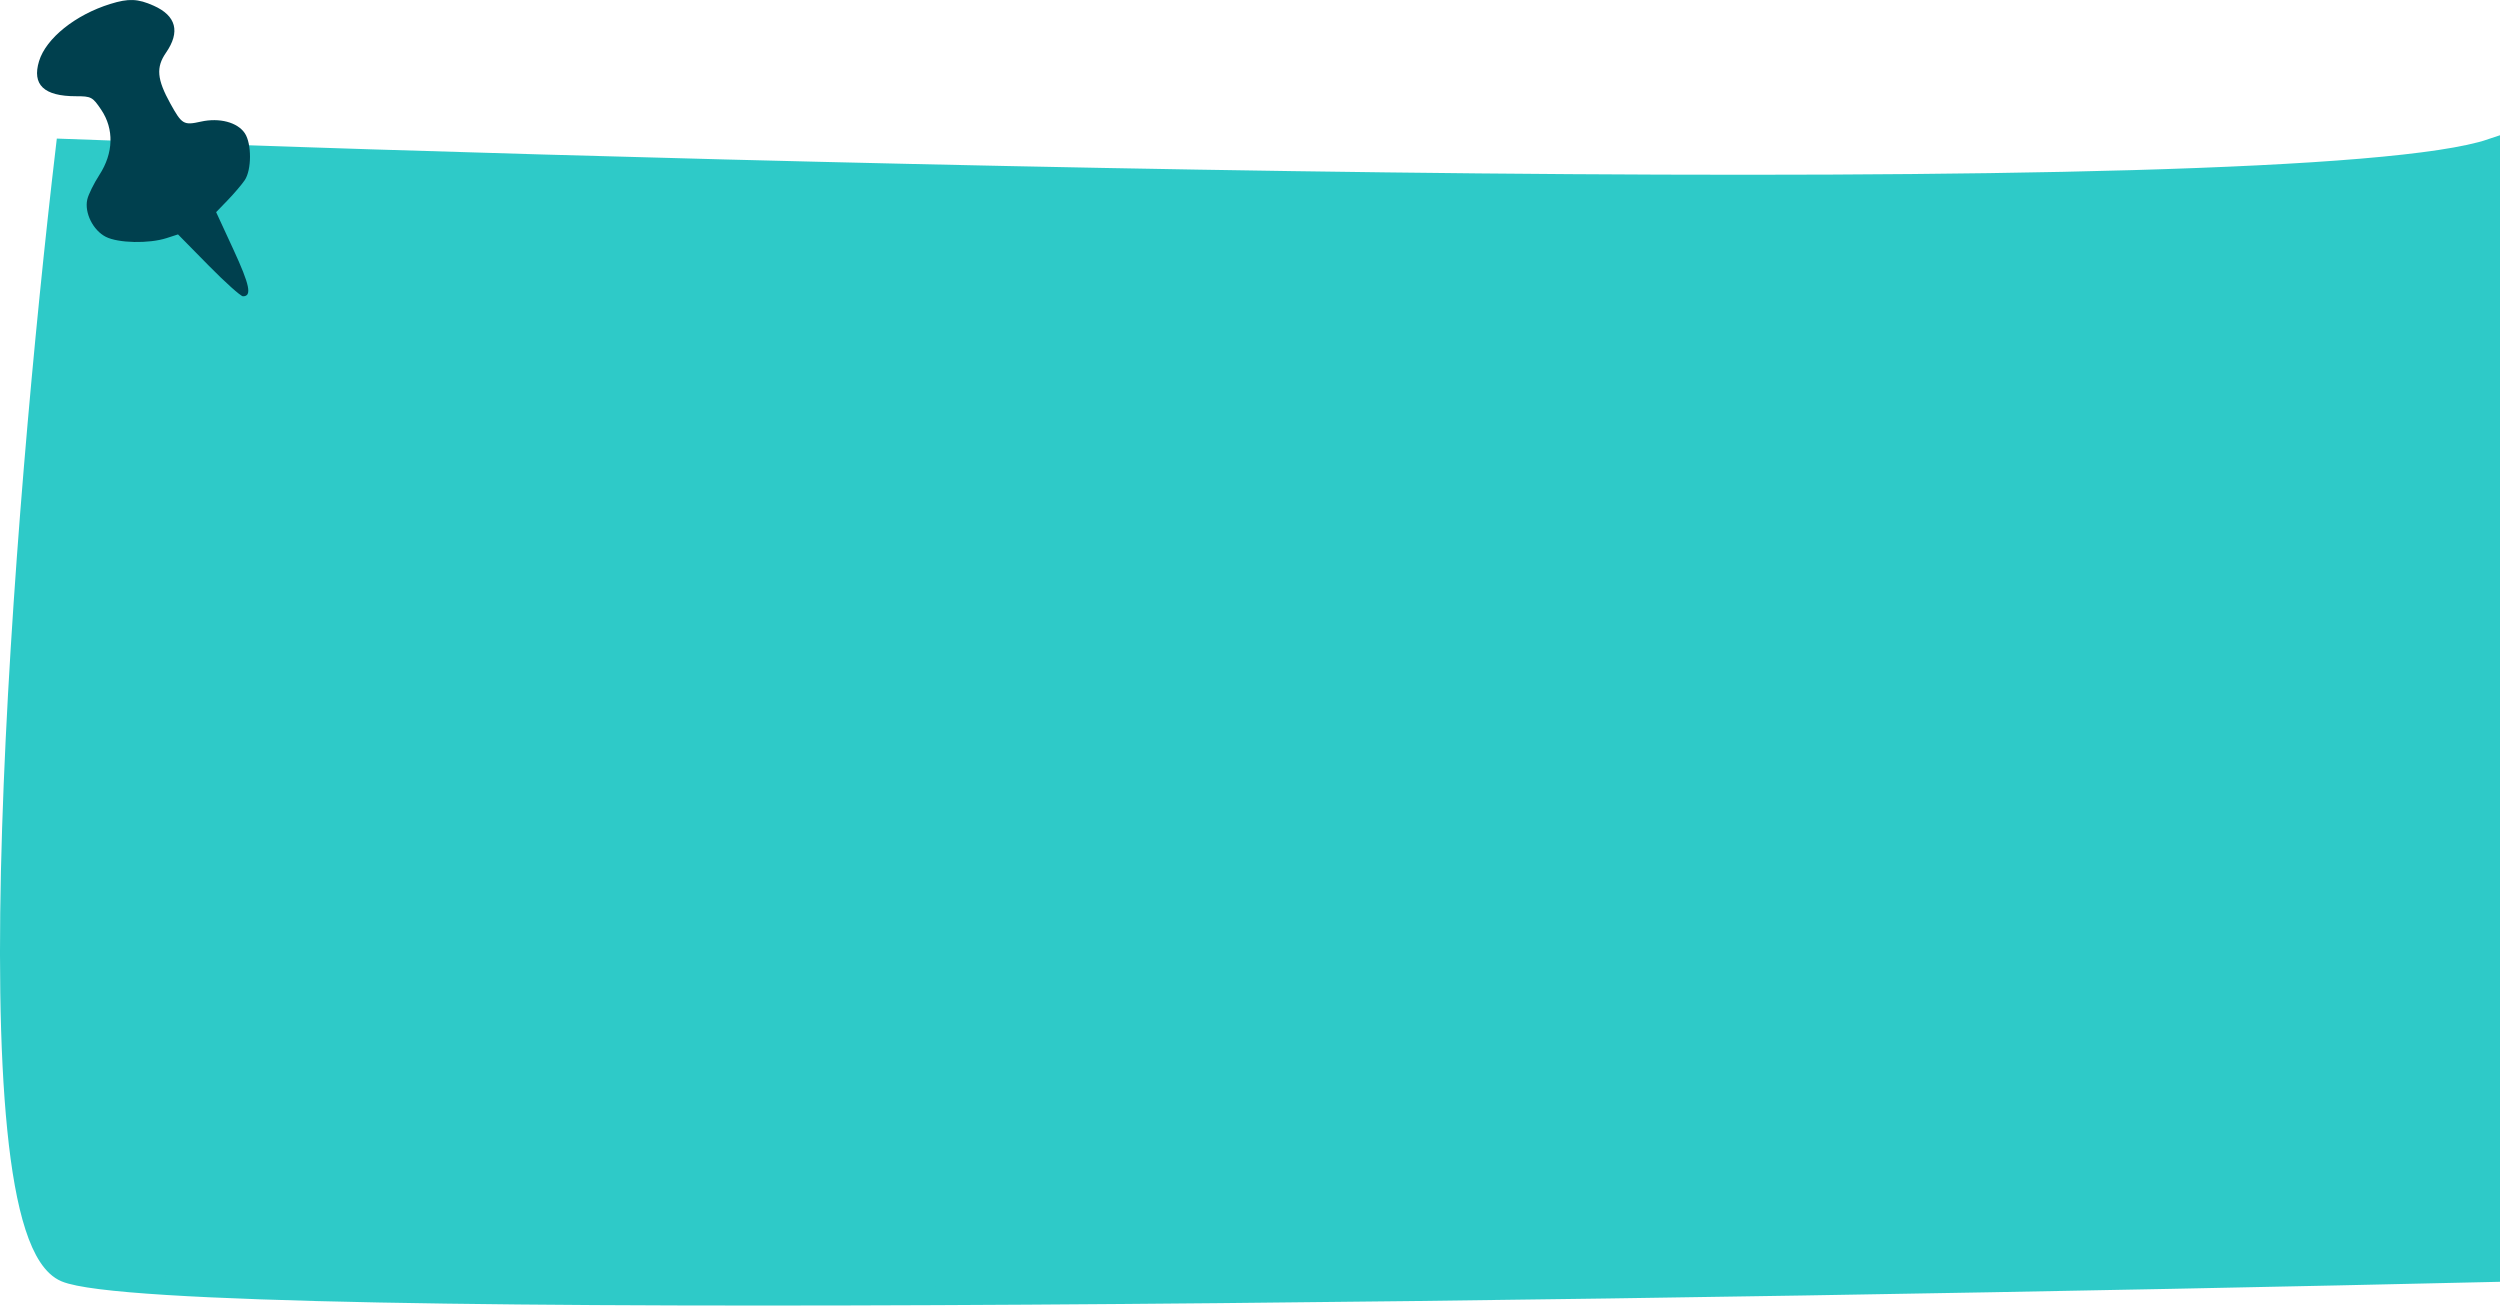 <?xml version="1.0" encoding="UTF-8"?> <svg xmlns="http://www.w3.org/2000/svg" width="270" height="141" viewBox="0 0 270 141" fill="none"><path d="M269 16C248.213 23.019 85.686 18.924 7.021 16C2.477 54.566 -3.884 132.851 7.021 137.457C17.926 142.063 186.218 139.376 269 137.457V16Z" fill="#2ECAC8" stroke="#2ECAC8" stroke-width="2"></path><path fill-rule="evenodd" clip-rule="evenodd" d="M11.912 0.427C8.133 1.602 4.97 4.14 4.219 6.601C3.439 9.154 4.74 10.393 8.2 10.393C9.859 10.393 9.998 10.467 10.93 11.851C12.333 13.935 12.263 16.53 10.739 18.882C10.136 19.813 9.545 21.012 9.425 21.547C9.104 22.977 10.049 24.878 11.429 25.578C12.778 26.262 16.086 26.331 17.991 25.715L19.225 25.315L22.514 28.658C24.322 30.496 25.999 32 26.241 32C27.229 32 26.982 30.792 25.209 26.952L23.343 22.912L24.592 21.619C25.279 20.907 26.105 19.938 26.427 19.464C27.185 18.349 27.192 15.517 26.441 14.391C25.649 13.205 23.699 12.69 21.695 13.136C19.834 13.551 19.644 13.438 18.397 11.183C16.948 8.562 16.837 7.268 17.924 5.697C19.489 3.435 19.035 1.701 16.591 0.613C14.88 -0.149 13.891 -0.188 11.912 0.427Z" fill="#00404E"></path></svg> 